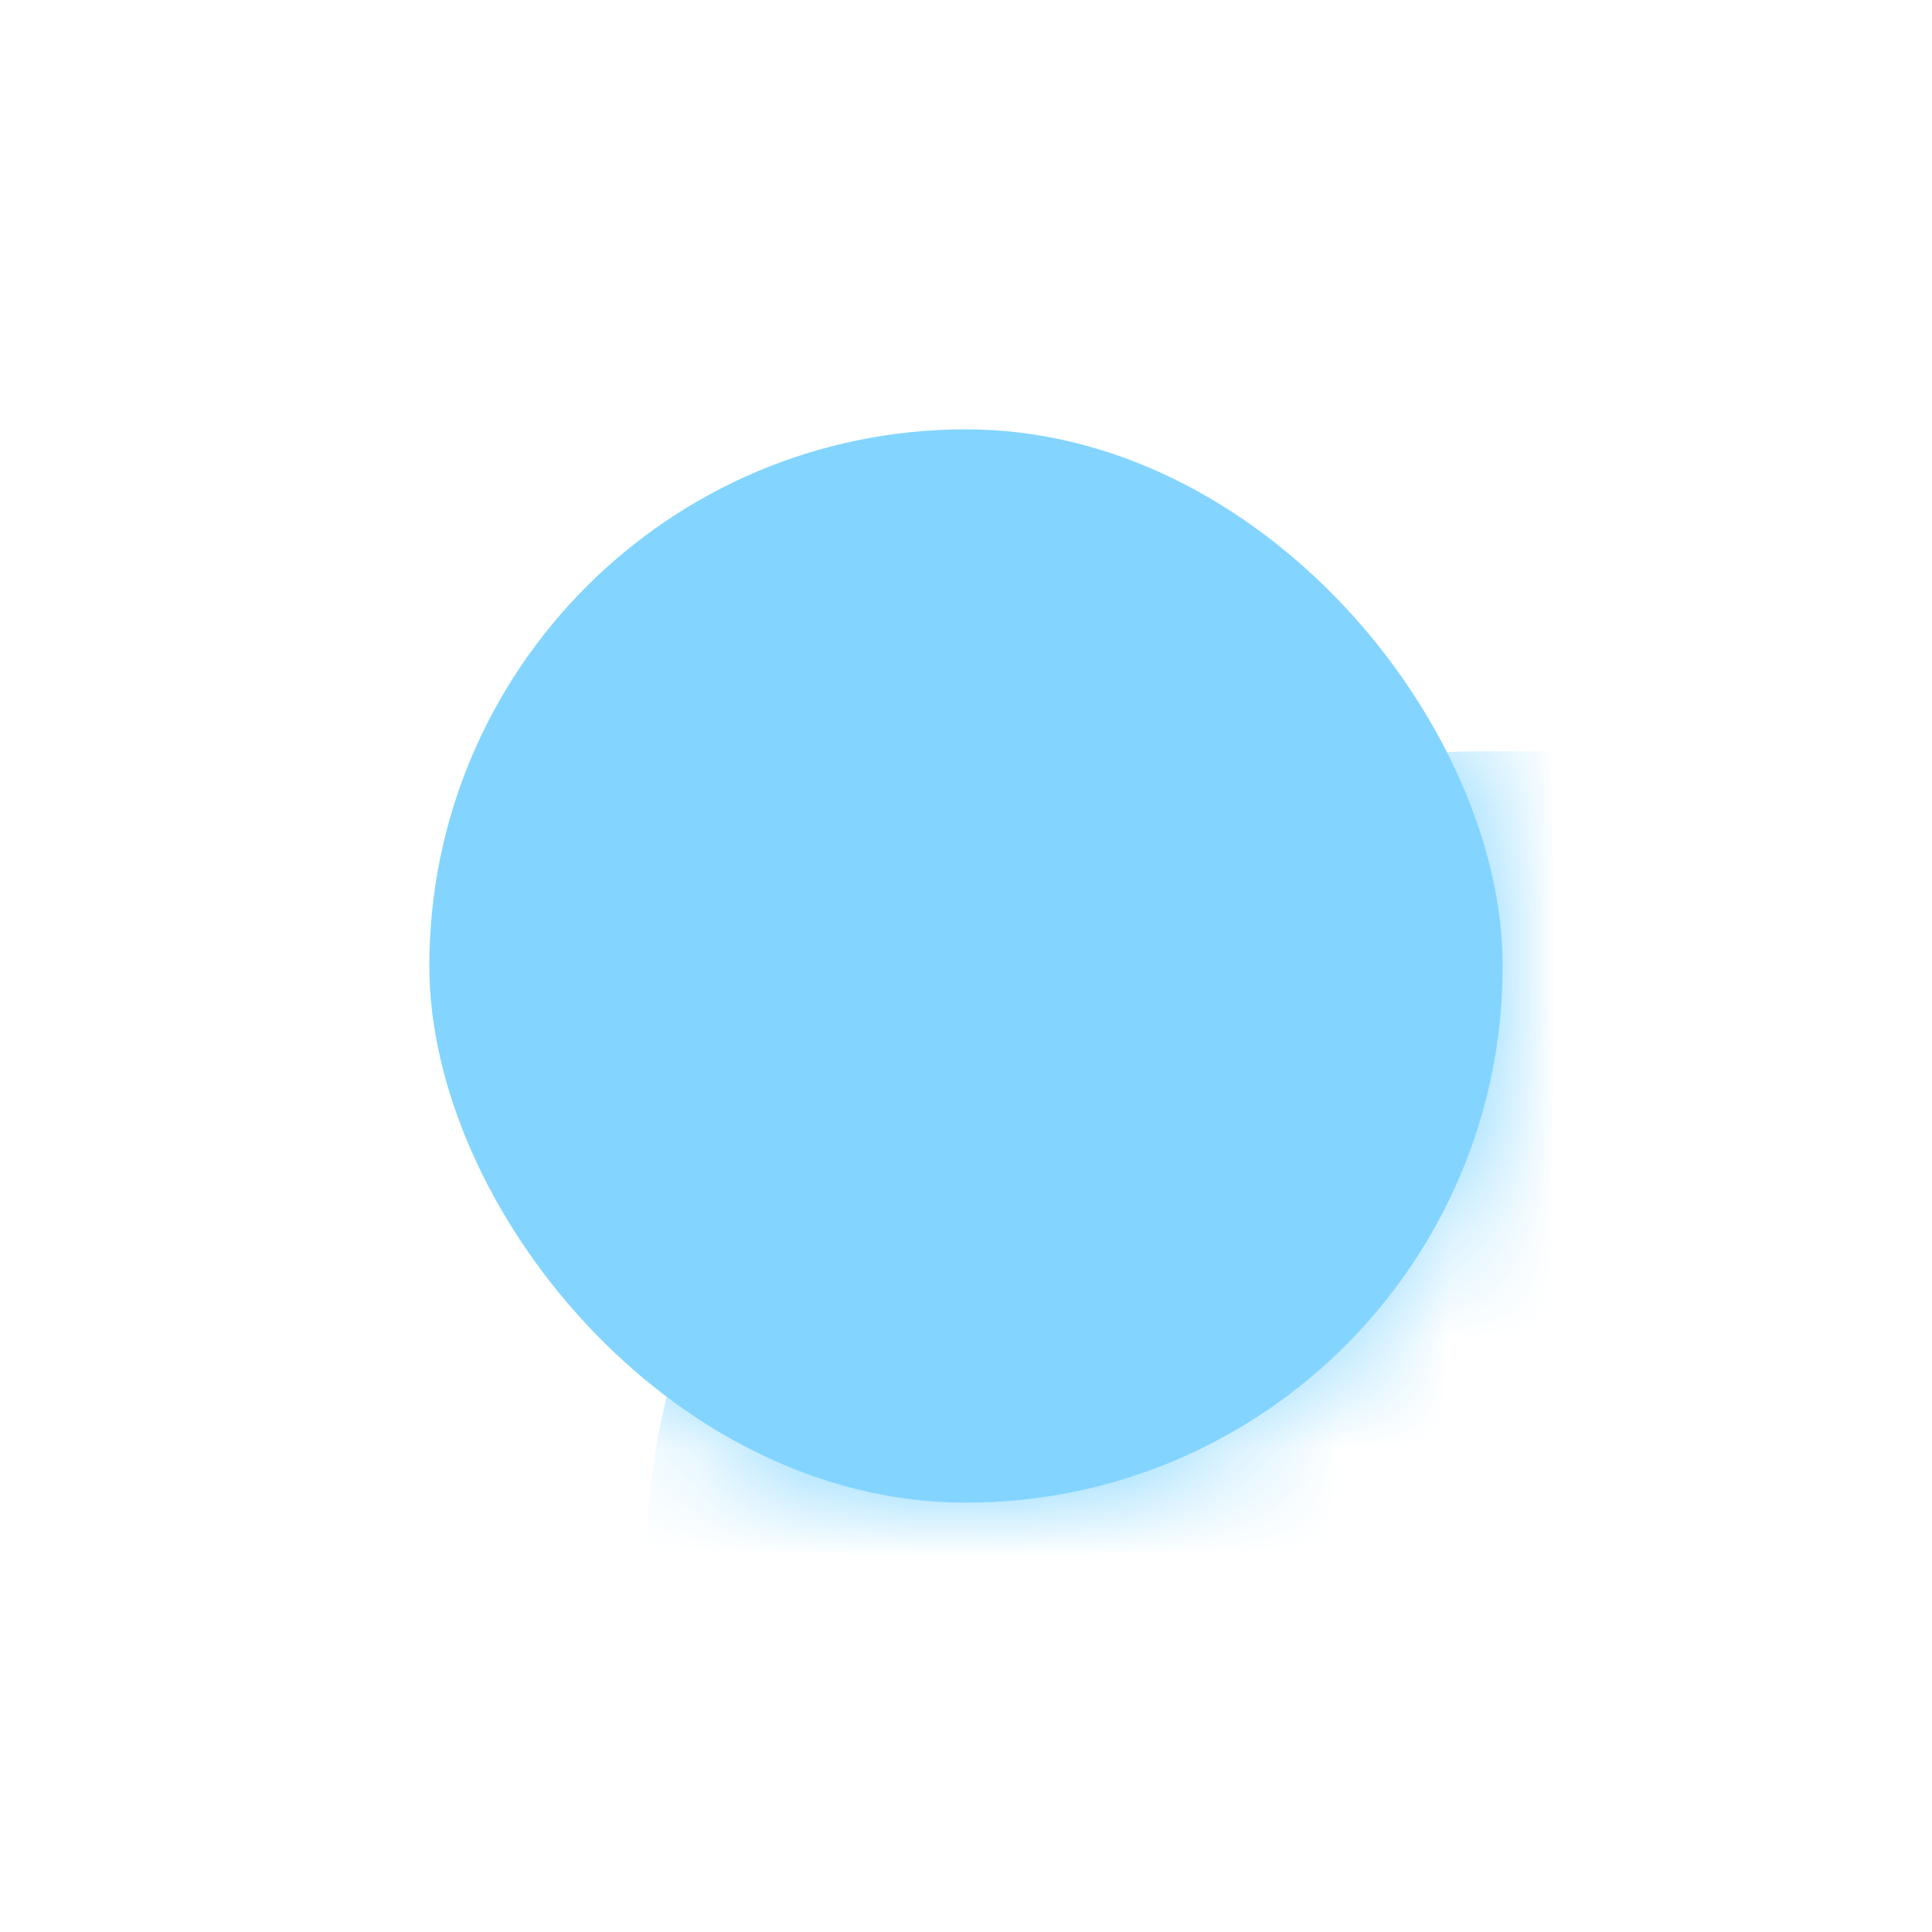 <?xml version="1.0" encoding="UTF-8"?> <svg xmlns="http://www.w3.org/2000/svg" width="18" height="18" viewBox="0 0 18 18" fill="none"><g filter="url(#filter0_f_4483_2366)"><rect x="4" y="4" width="10" height="10" rx="5" fill="#83D5FF"></rect></g><mask id="mask0_4483_2366" style="mask-type:alpha" maskUnits="userSpaceOnUse" x="4" y="4" width="10" height="10"><rect x="4" y="4" width="10" height="10" rx="5" fill="#83D5FF"></rect></mask><g mask="url(#mask0_4483_2366)"><g filter="url(#filter1_i_4483_2366)"><rect x="2" y="3" width="73" height="15.643" rx="7.821" fill="#83D5FF"></rect></g></g><defs><filter id="filter0_f_4483_2366" x="0" y="0" width="18" height="18" filterUnits="userSpaceOnUse" color-interpolation-filters="sRGB"><feFlood flood-opacity="0" result="BackgroundImageFix"></feFlood><feBlend mode="normal" in="SourceGraphic" in2="BackgroundImageFix" result="shape"></feBlend><feGaussianBlur stdDeviation="2" result="effect1_foregroundBlur_4483_2366"></feGaussianBlur></filter><filter id="filter1_i_4483_2366" x="2" y="3" width="77" height="19.643" filterUnits="userSpaceOnUse" color-interpolation-filters="sRGB"><feFlood flood-opacity="0" result="BackgroundImageFix"></feFlood><feBlend mode="normal" in="SourceGraphic" in2="BackgroundImageFix" result="shape"></feBlend><feColorMatrix in="SourceAlpha" type="matrix" values="0 0 0 0 0 0 0 0 0 0 0 0 0 0 0 0 0 0 127 0" result="hardAlpha"></feColorMatrix><feOffset dx="4" dy="4"></feOffset><feGaussianBlur stdDeviation="2.5"></feGaussianBlur><feComposite in2="hardAlpha" operator="arithmetic" k2="-1" k3="1"></feComposite><feColorMatrix type="matrix" values="0 0 0 0 1 0 0 0 0 1 0 0 0 0 1 0 0 0 0.25 0"></feColorMatrix><feBlend mode="normal" in2="shape" result="effect1_innerShadow_4483_2366"></feBlend></filter></defs></svg> 